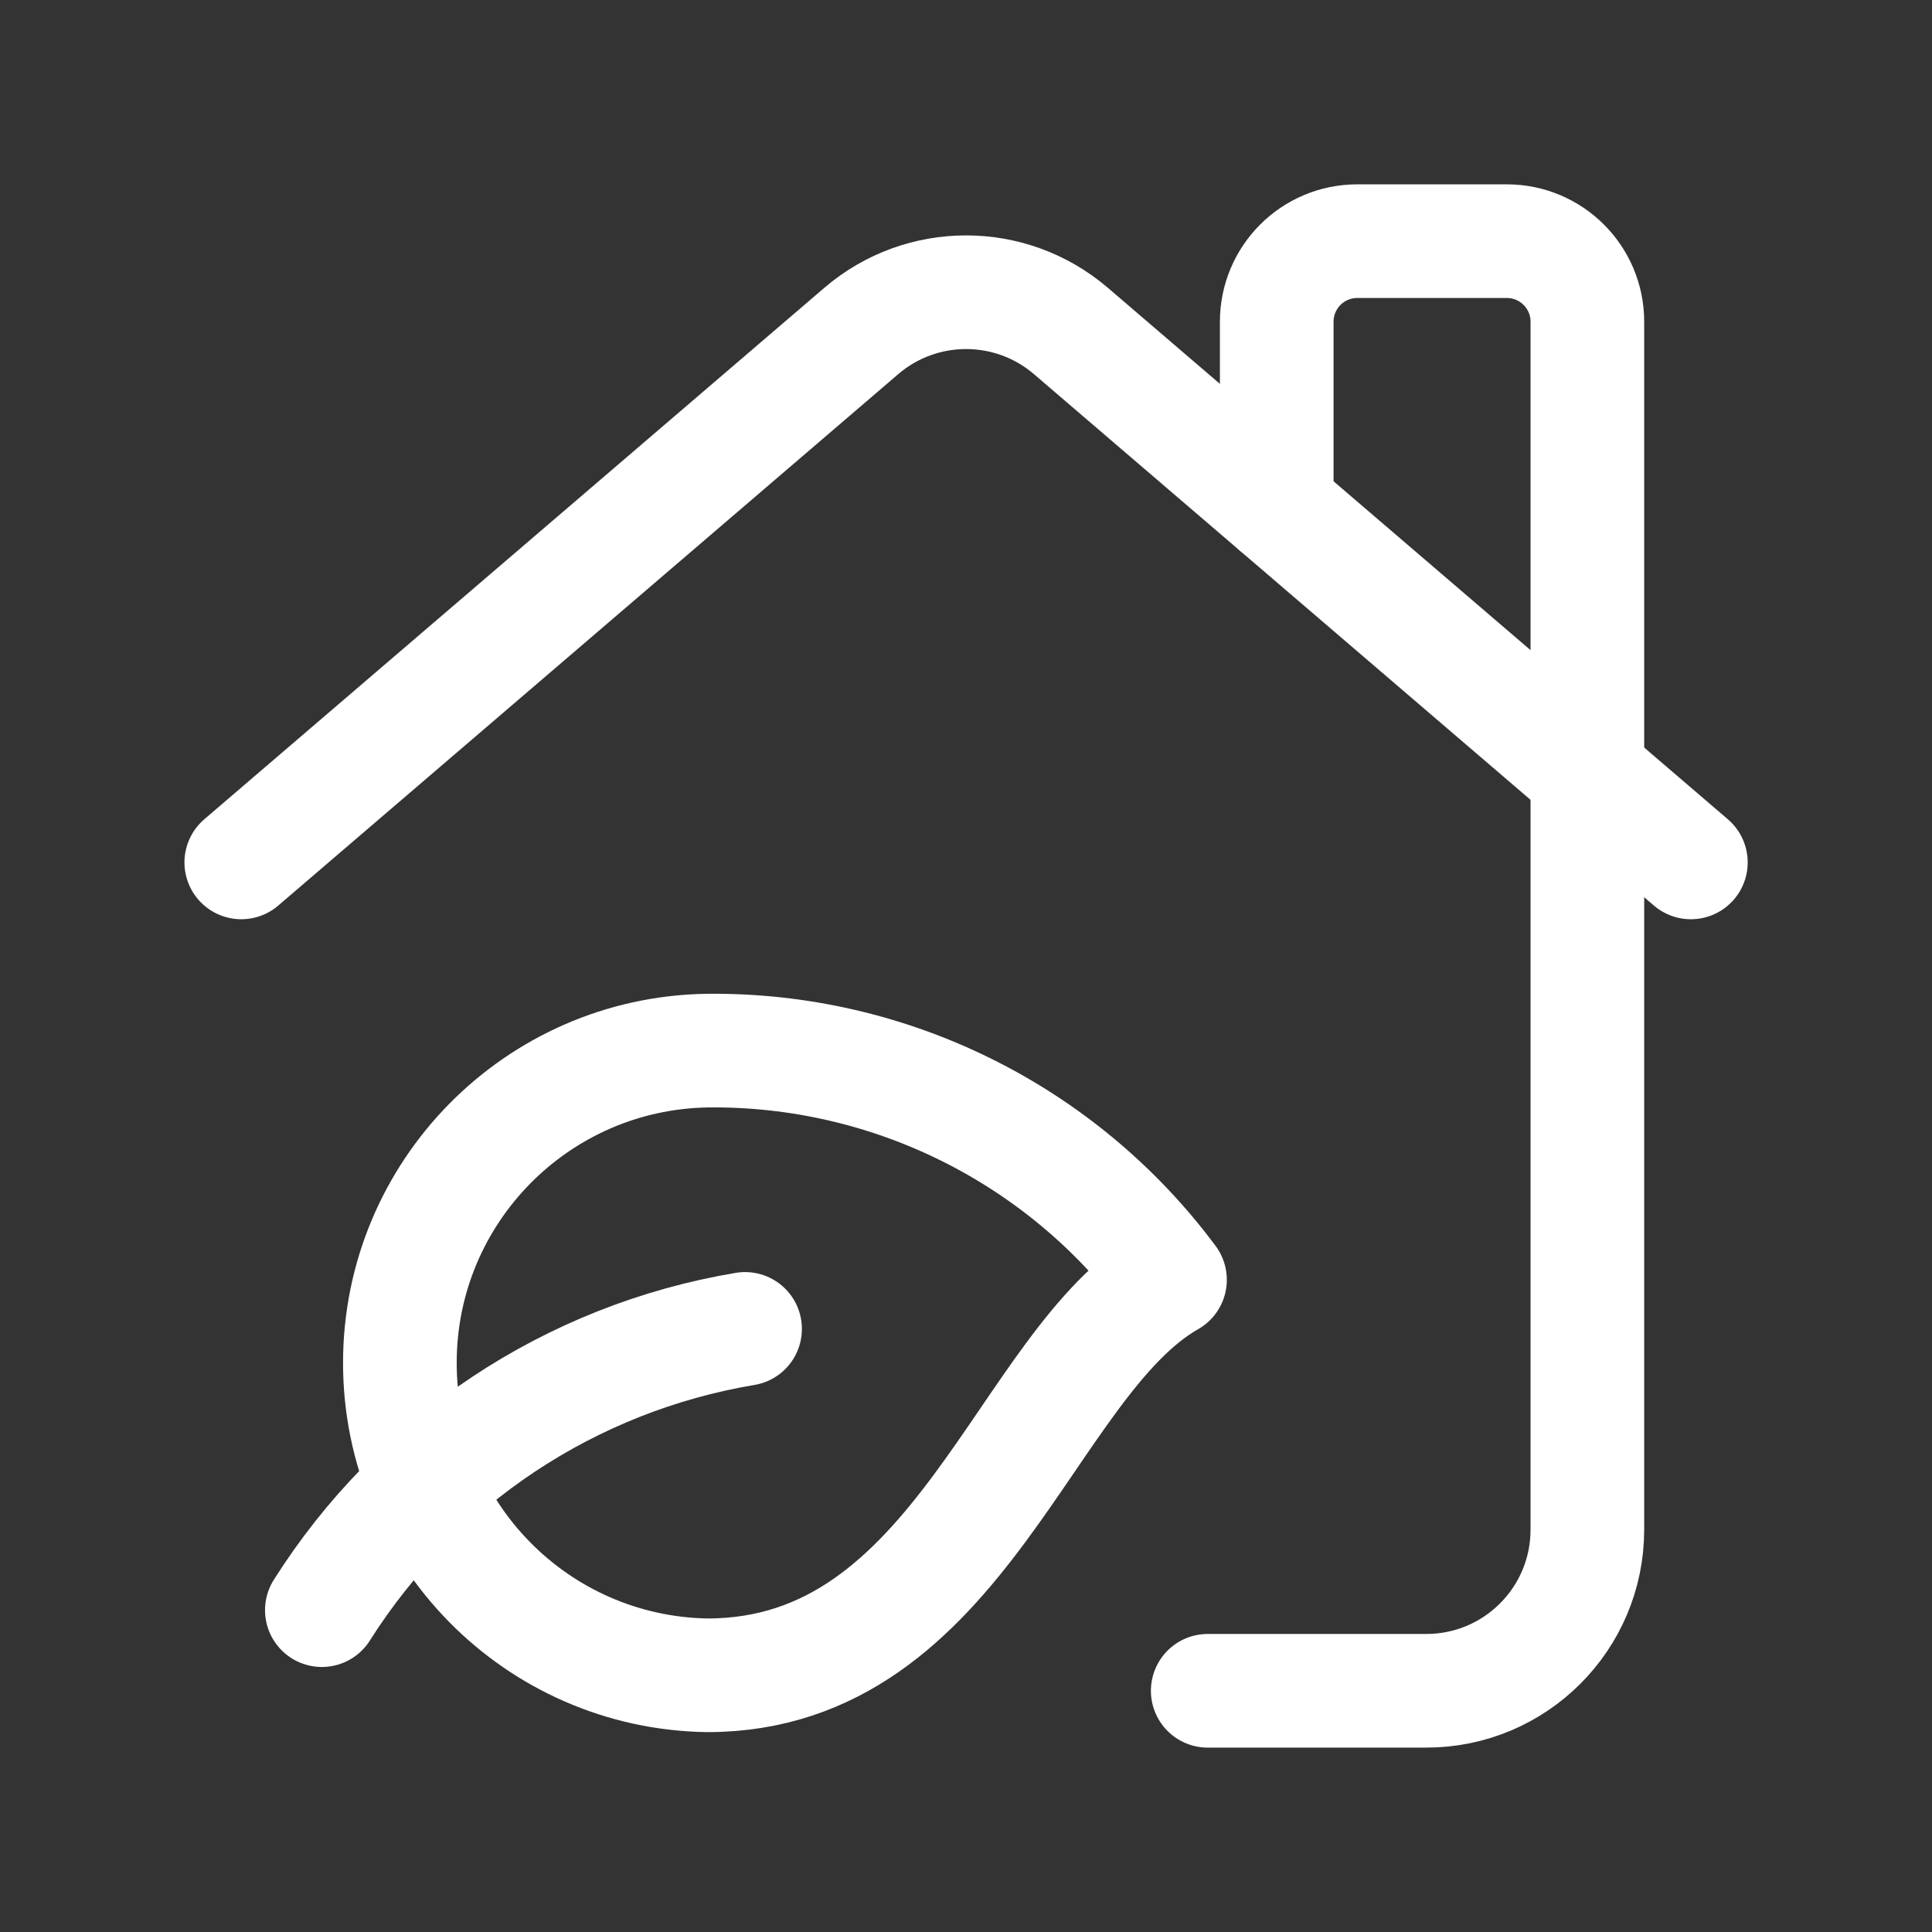 <svg width="68" height="68" viewBox="0 0 68 68" fill="none" xmlns="http://www.w3.org/2000/svg">
<rect x="0" y="0" width="68" height="68" fill="#333333" stroke="none"/>
<path d="M42.508 59.51H50.201C53.332 59.51 55.87 56.971 55.87 53.84V11.323C55.87 9.757 54.601 8.488 53.035 8.488H47.772C46.206 8.488 44.937 9.757 44.937 11.323V17.859" stroke="white" stroke-width="4" stroke-linecap="round" stroke-linejoin="round"/>
<path fill-rule="evenodd" clip-rule="evenodd" d="M24.893 36.978C18.89 37.074 14.074 41.968 14.074 47.971C14.074 53.975 18.89 58.869 24.893 58.965C33.85 58.965 36.047 47.967 41.18 45.045C37.355 39.904 31.3 36.906 24.893 36.978Z" stroke="white" stroke-width="4" stroke-linecap="round" stroke-linejoin="round"/>
<path d="M26.224 46.773C20.076 47.802 14.658 51.403 11.328 56.672" stroke="white" stroke-width="4" stroke-linecap="round" stroke-linejoin="round"/>
<path d="M8.492 30.354L30.318 11.646C32.439 9.832 35.566 9.832 37.688 11.646L59.513 30.354" stroke="white" stroke-width="4" stroke-linecap="round" stroke-linejoin="round"/>
</svg>
